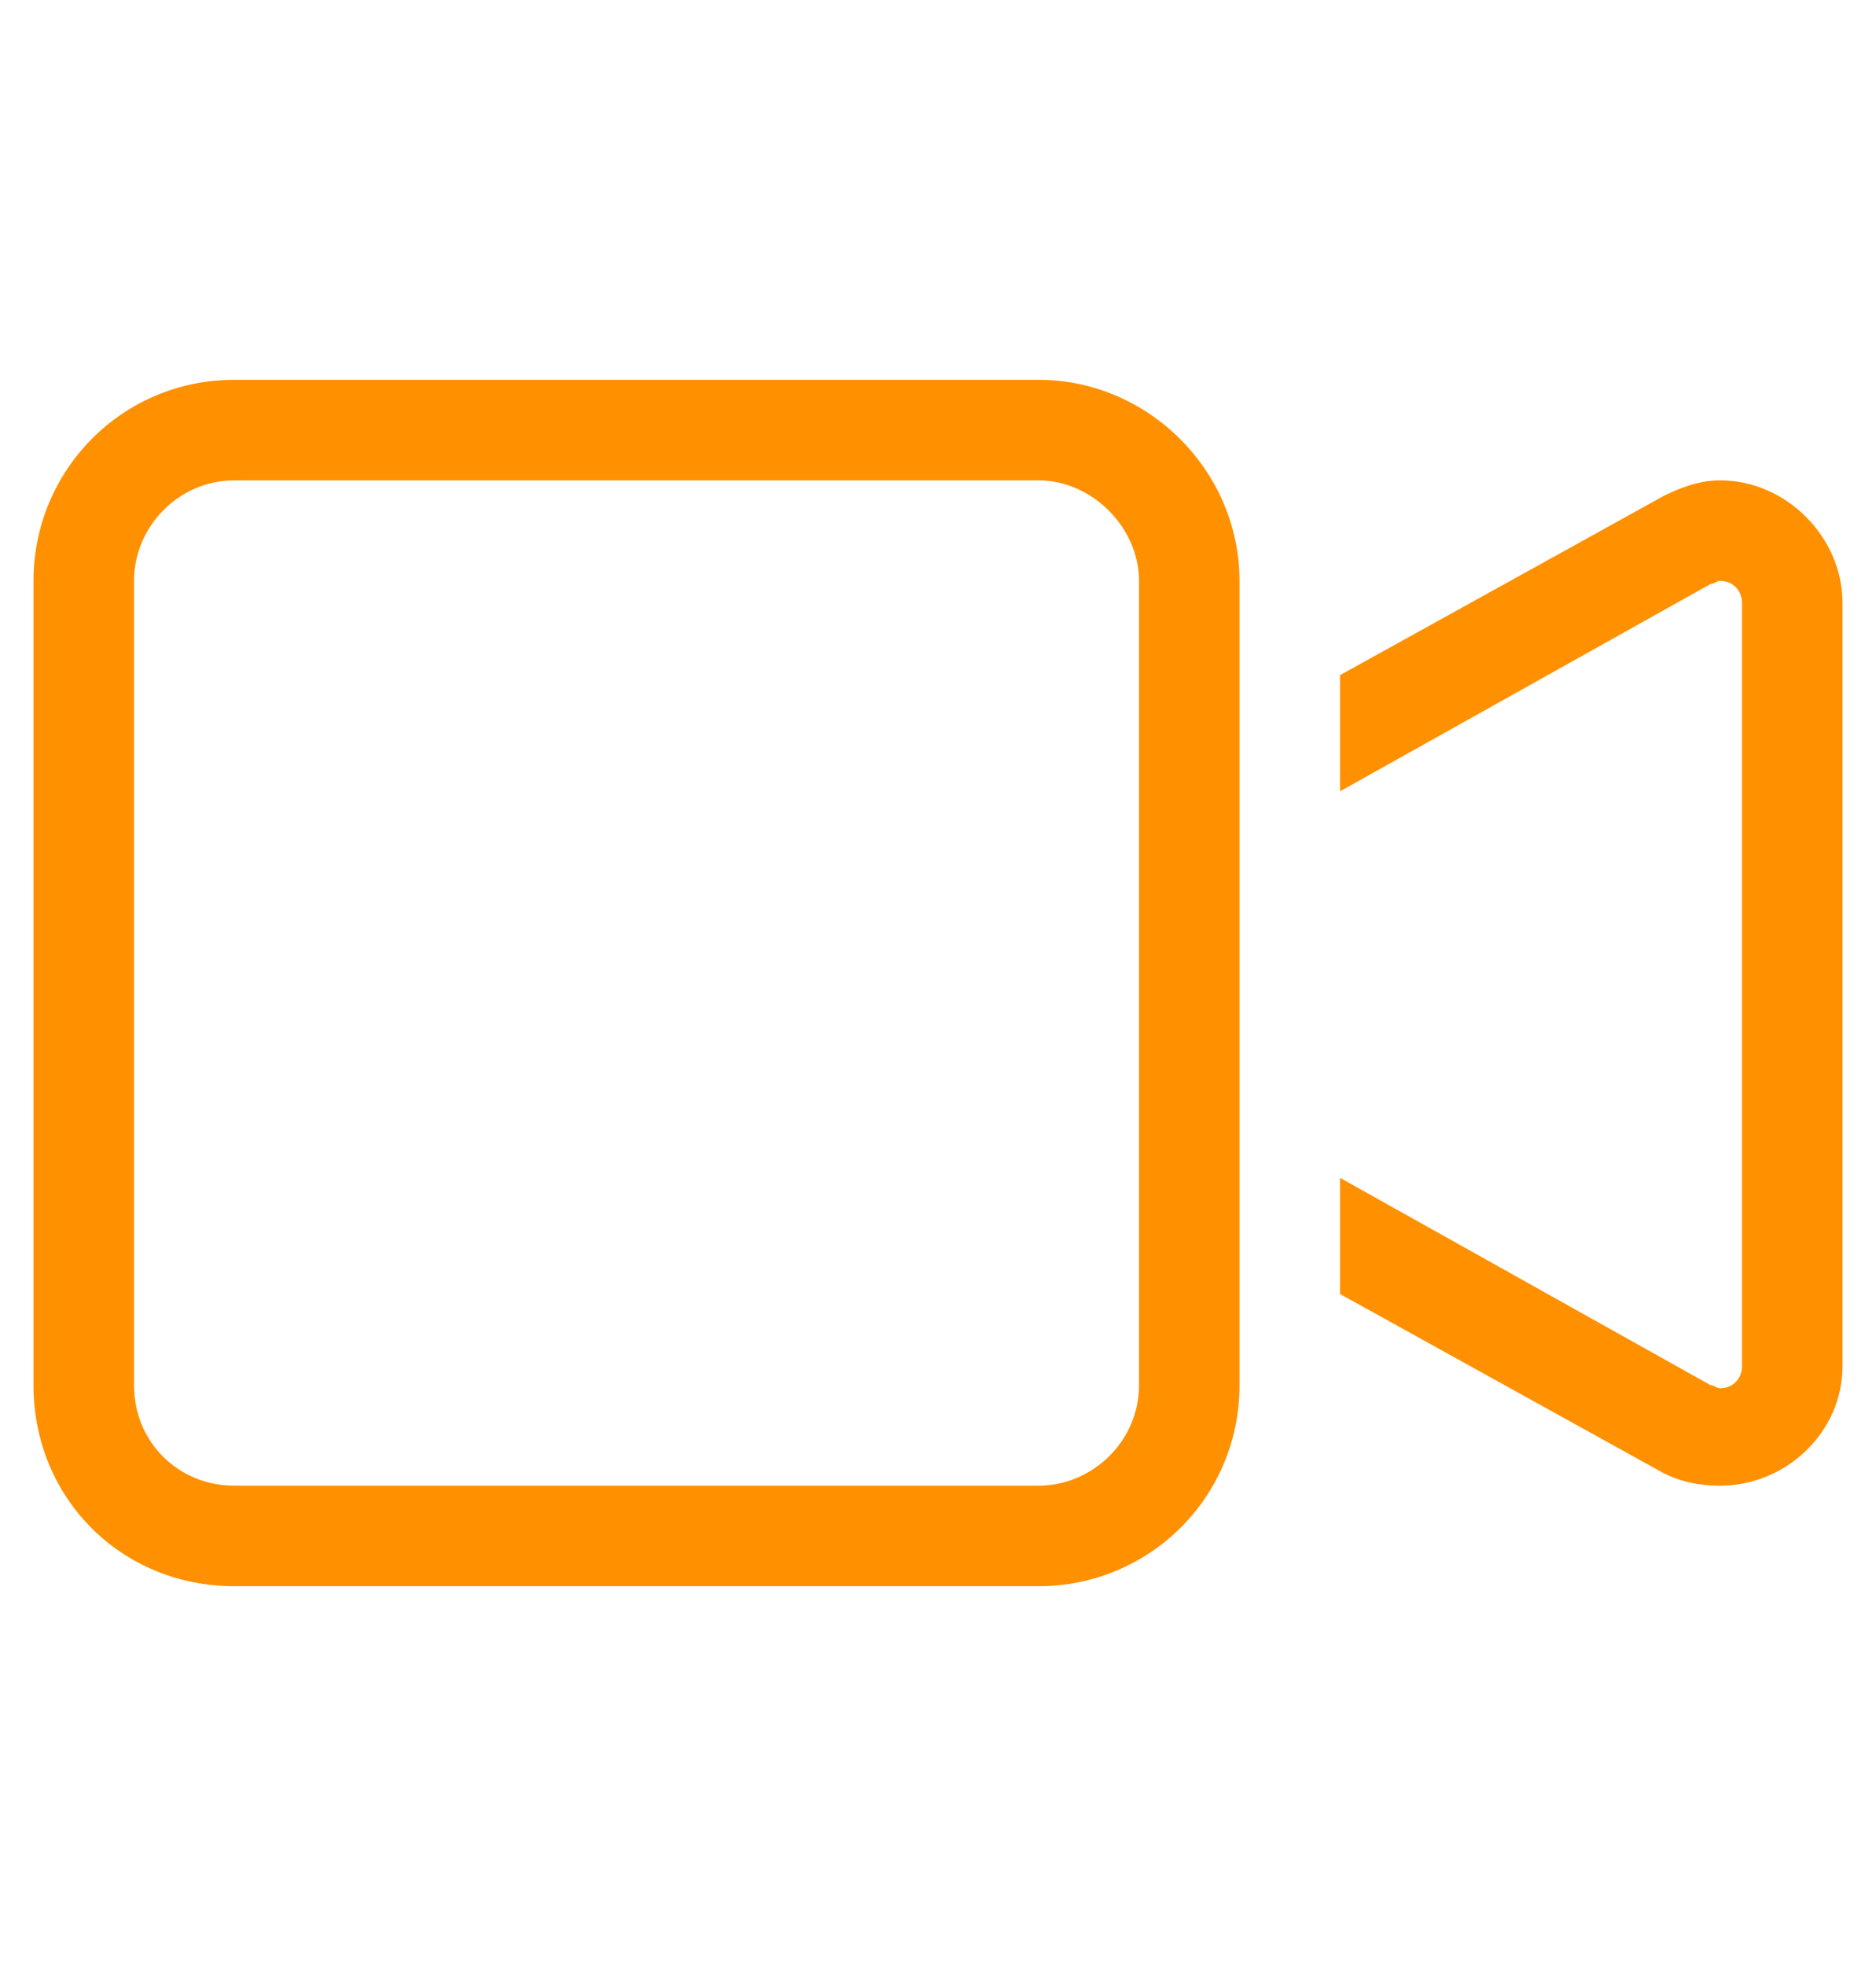 <?xml version="1.0" encoding="UTF-8"?> <svg xmlns="http://www.w3.org/2000/svg" width="21" height="22" viewBox="0 0 21 22" fill="none"><path d="M2.625 5.375C1.992 5.375 1.5 5.902 1.5 6.5V15.5C1.5 16.133 1.992 16.625 2.625 16.625H11.625C12.223 16.625 12.75 16.133 12.75 15.5V6.5C12.75 5.902 12.223 5.375 11.625 5.375H2.625ZM0.375 6.5C0.375 5.27 1.359 4.25 2.625 4.25H11.625C12.855 4.25 13.875 5.27 13.875 6.5V15.5C13.875 16.766 12.855 17.75 11.625 17.75H2.625C1.359 17.75 0.375 16.766 0.375 15.5V6.5ZM18.621 16.484L15 14.48V13.18L19.148 15.5C19.184 15.5 19.219 15.535 19.254 15.535C19.395 15.535 19.5 15.43 19.5 15.289V6.746C19.5 6.605 19.395 6.5 19.254 6.5C19.219 6.5 19.184 6.535 19.148 6.535L15 8.855V7.555L18.621 5.551C18.832 5.445 19.043 5.375 19.254 5.375C19.992 5.375 20.625 6.008 20.625 6.746V15.289C20.625 16.027 19.992 16.625 19.254 16.625C19.043 16.625 18.832 16.59 18.621 16.484Z" fill="#FF9000"></path></svg> 